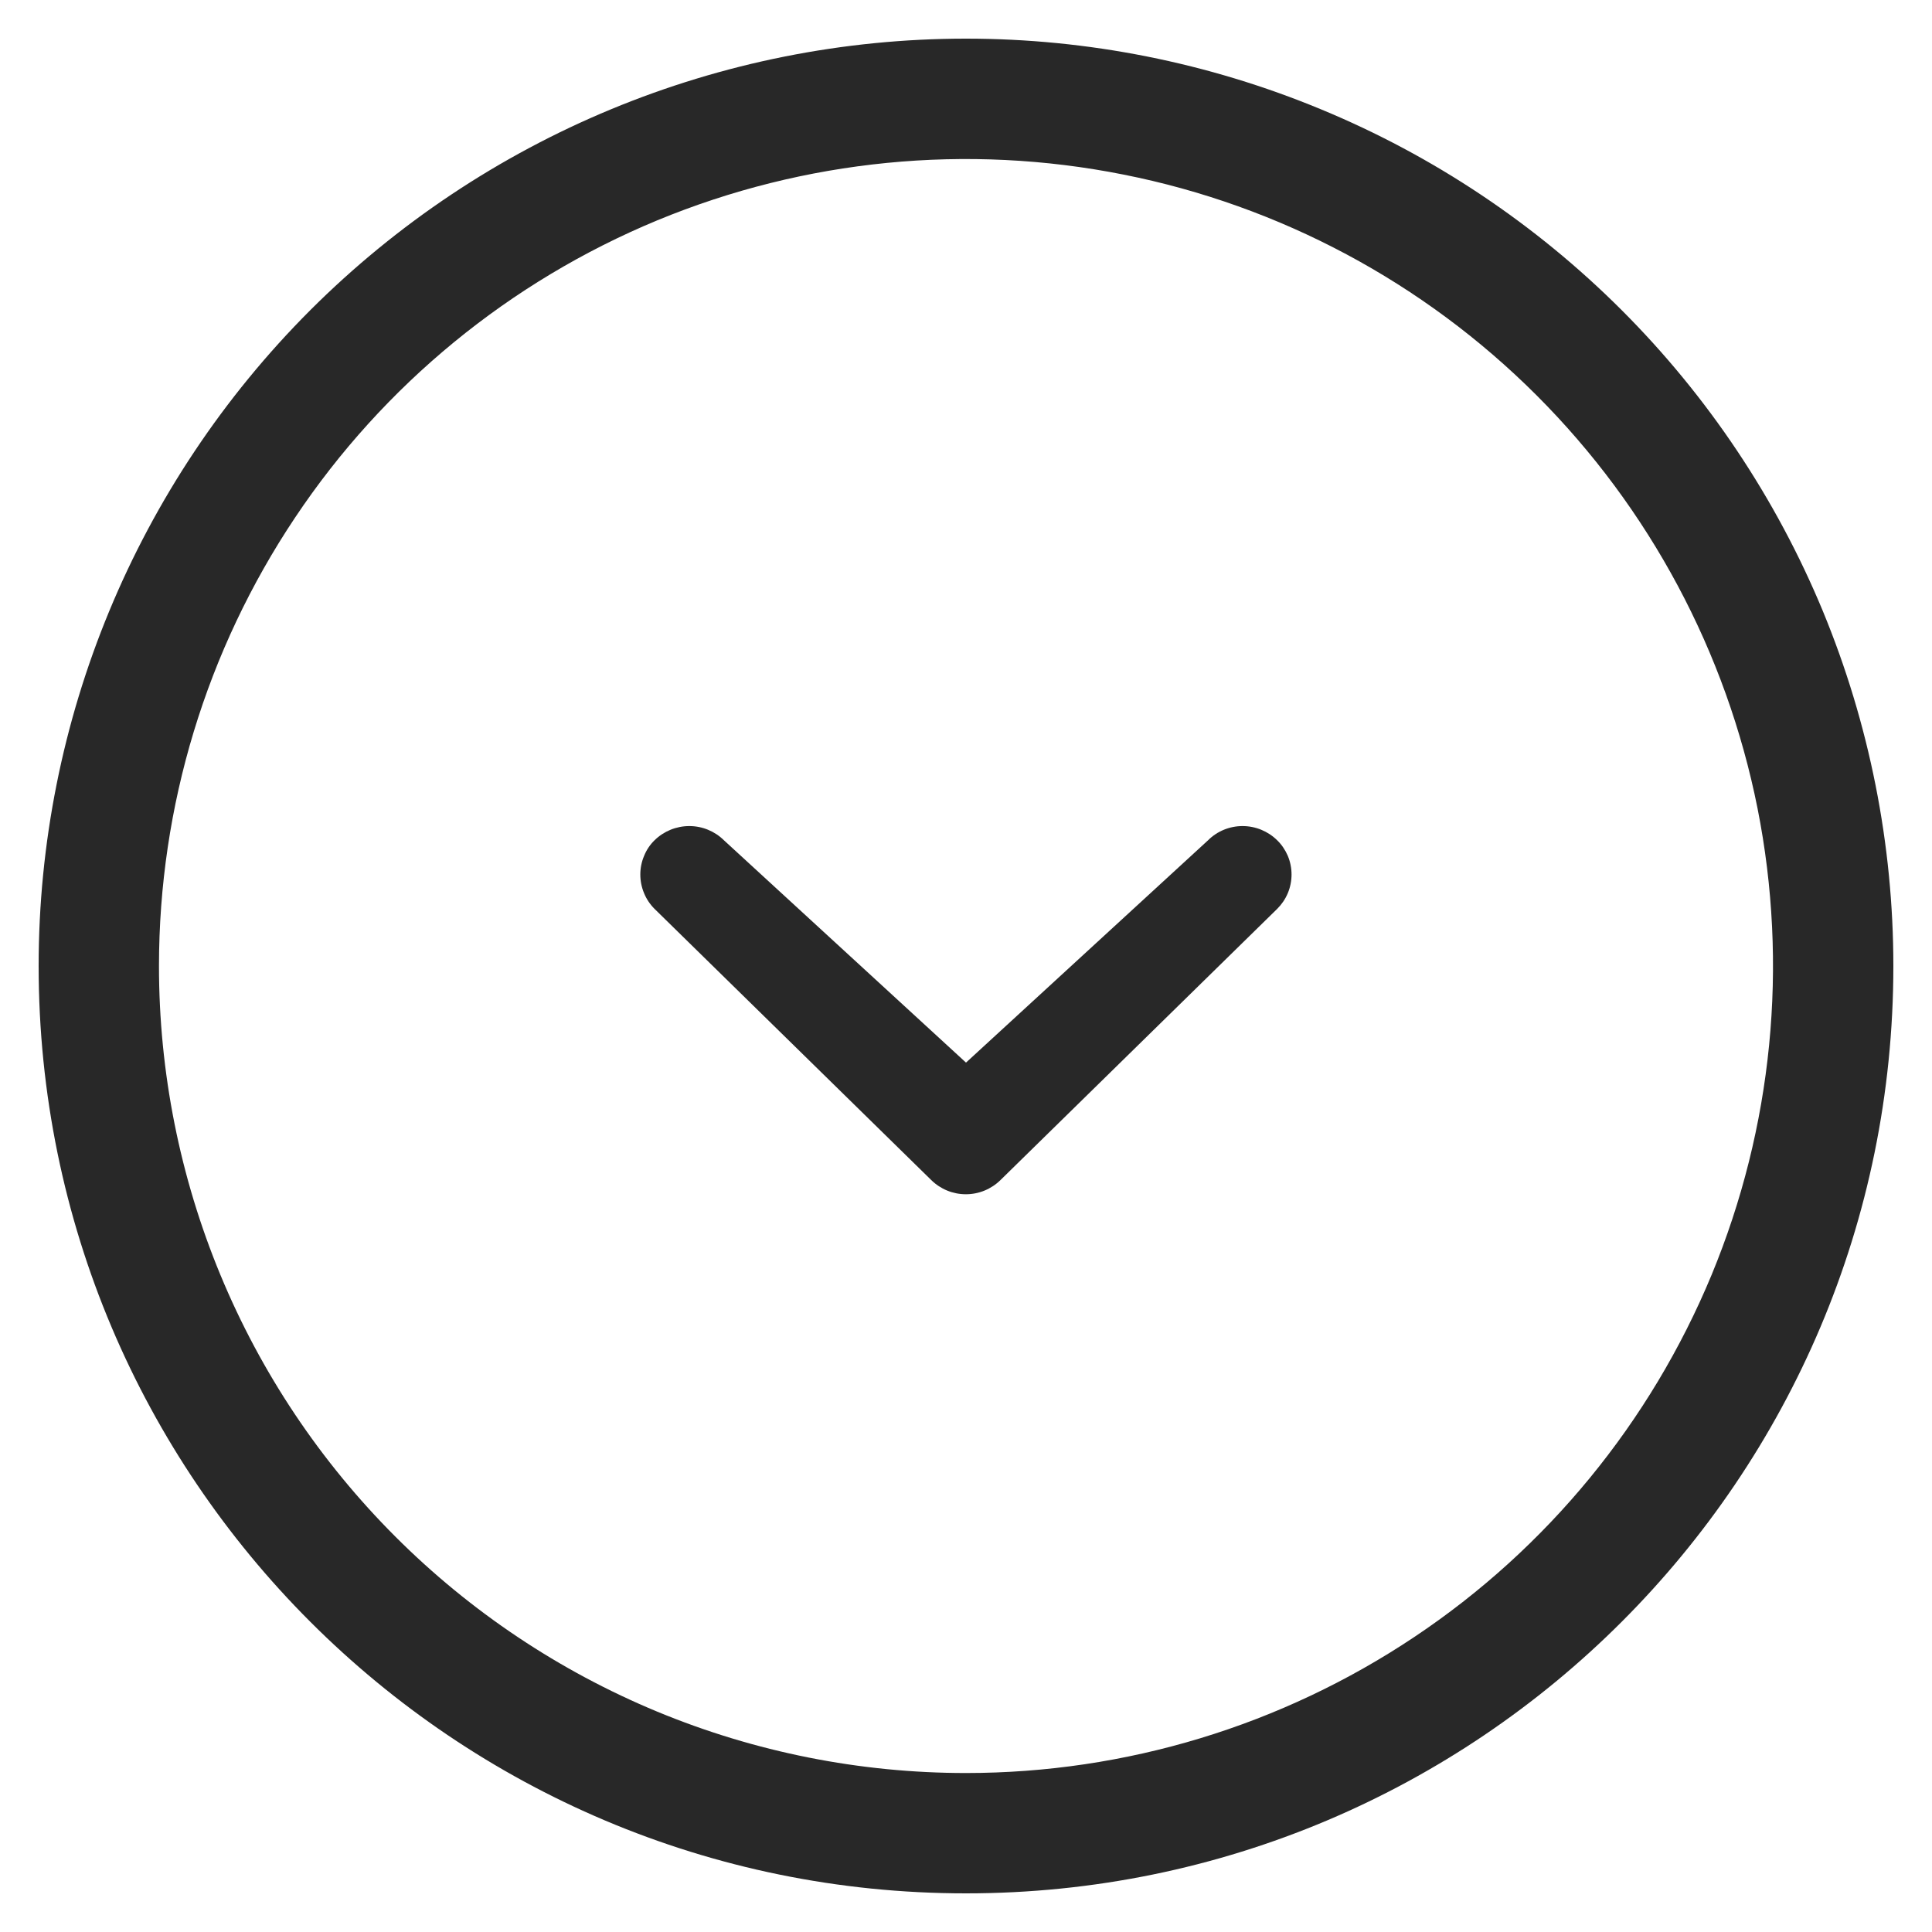 <svg width="14" height="14" viewBox="0 0 14 14" fill="none" xmlns="http://www.w3.org/2000/svg">
<path d="M8.754 6.089L7 7.7L5.246 6.089C5.179 6.023 5.089 5.986 4.995 5.986C4.901 5.986 4.81 6.023 4.743 6.089C4.71 6.121 4.684 6.16 4.667 6.203C4.649 6.245 4.64 6.291 4.64 6.337C4.64 6.383 4.649 6.429 4.667 6.472C4.684 6.514 4.71 6.553 4.743 6.586L6.748 8.551C6.815 8.617 6.905 8.654 6.999 8.654C7.093 8.654 7.183 8.617 7.25 8.551L9.255 6.586C9.288 6.553 9.314 6.515 9.332 6.472C9.35 6.429 9.359 6.383 9.359 6.337C9.359 6.291 9.35 6.245 9.332 6.202C9.314 6.16 9.288 6.121 9.255 6.089C9.188 6.023 9.098 5.986 9.004 5.986C8.91 5.986 8.82 6.023 8.754 6.089ZM7 0.28C5.218 0.28 3.509 0.988 2.248 2.248C0.988 3.509 0.28 5.218 0.28 7C0.28 10.712 3.289 13.72 7 13.72C10.711 13.72 13.72 10.712 13.72 7C13.72 6.118 13.546 5.244 13.209 4.428C12.871 3.613 12.376 2.872 11.752 2.248C11.128 1.624 10.387 1.129 9.572 0.792C8.756 0.454 7.883 0.28 7 0.28ZM7 12.848C6.232 12.848 5.472 12.697 4.762 12.403C4.053 12.109 3.408 11.678 2.865 11.135C2.322 10.592 1.891 9.948 1.597 9.238C1.303 8.528 1.152 7.768 1.152 7C1.152 5.843 1.495 4.713 2.138 3.751C2.78 2.789 3.694 2.04 4.762 1.597C5.831 1.155 7.007 1.039 8.141 1.265C9.275 1.49 10.317 2.047 11.135 2.865C11.953 3.683 12.51 4.725 12.736 5.859C12.961 6.994 12.845 8.169 12.403 9.238C11.96 10.306 11.211 11.22 10.249 11.862C9.287 12.505 8.157 12.848 7 12.848Z" fill="#282828"/>
</svg>
